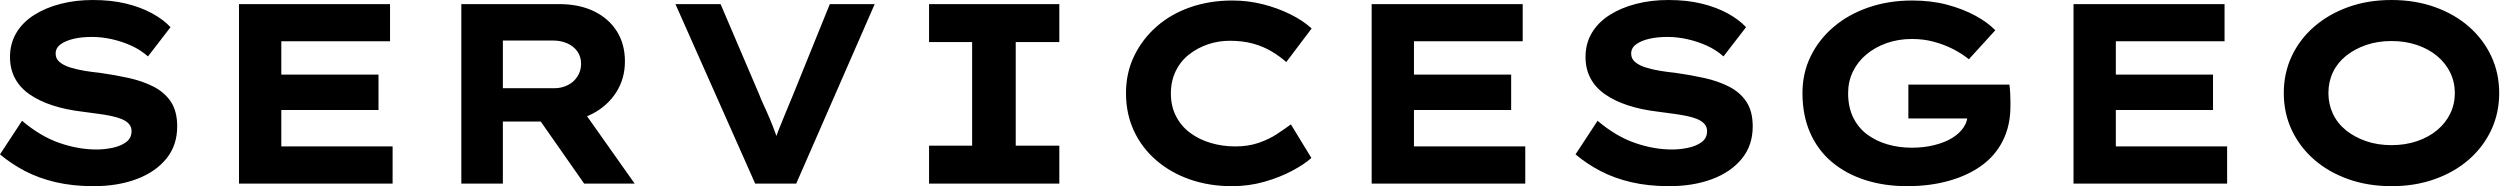 <svg baseProfile="full" height="28" version="1.1" viewBox="0 0 376 28" width="376" xmlns="http://www.w3.org/2000/svg" xmlns:ev="http://www.w3.org/2001/xml-events" xmlns:xlink="http://www.w3.org/1999/xlink"><defs /><g><path d="M17.008 28.0Q13.884 28.0 11.32 27.402Q8.755 26.804 6.691 25.725Q4.628 24.645 2.931 23.218L6.248 18.165Q9.025 20.518 11.879 21.501Q14.733 22.485 17.433 22.485Q18.628 22.485 19.843 22.234Q21.058 21.983 21.887 21.386Q22.716 20.788 22.716 19.708Q22.716 19.091 22.331 18.647Q21.945 18.204 21.251 17.915Q20.556 17.625 19.612 17.433Q18.667 17.24 17.625 17.105Q16.584 16.97 15.466 16.815Q12.843 16.507 10.837 15.851Q8.832 15.196 7.386 14.193Q5.939 13.19 5.187 11.782Q4.435 10.375 4.435 8.562Q4.435 6.556 5.38 4.956Q6.325 3.355 8.061 2.256Q9.796 1.157 12.052 0.579Q14.309 0.0 16.893 0.0Q19.669 0.0 21.887 0.54Q24.105 1.08 25.802 2.006Q27.499 2.931 28.579 4.088L25.185 8.485Q24.105 7.521 22.716 6.884Q21.328 6.248 19.785 5.901Q18.242 5.554 16.777 5.554Q15.196 5.554 13.981 5.843Q12.766 6.132 12.033 6.672Q11.3 7.212 11.3 8.061Q11.3 8.832 11.898 9.333Q12.496 9.835 13.479 10.143Q14.463 10.452 15.62 10.645Q16.777 10.837 17.934 10.953Q20.171 11.262 22.273 11.725Q24.375 12.187 26.033 13.036Q27.691 13.884 28.636 15.311Q29.581 16.738 29.581 19.014Q29.581 21.868 27.942 23.873Q26.303 25.879 23.468 26.939Q20.634 28.0 17.008 28.0Z M38.876 27.614V0.617H61.592V6.209H45.24V22.022H61.978V27.614ZM42.27 16.545V11.223H59.857V16.545Z M72.314 27.614V0.617H87.008Q90.055 0.617 92.273 1.697Q94.49 2.777 95.705 4.705Q96.92 6.634 96.92 9.218Q96.92 11.84 95.609 13.884Q94.298 15.928 92.041 17.105Q89.785 18.281 87.008 18.281H78.562V27.614ZM90.788 27.614 82.264 15.427 89.091 14.463 98.386 27.614ZM78.562 13.267H86.314Q87.394 13.267 88.32 12.804Q89.245 12.342 89.785 11.493Q90.325 10.645 90.325 9.603Q90.325 8.523 89.766 7.733Q89.207 6.942 88.242 6.518Q87.278 6.094 86.083 6.094H78.562Z M116.512 27.614 104.518 0.617H111.306L117.091 14.154Q117.361 14.887 117.804 15.832Q118.248 16.777 118.711 17.876Q119.174 18.975 119.598 20.152Q120.022 21.328 120.369 22.523H119.019Q119.444 21.058 120.003 19.631Q120.562 18.204 121.14 16.835Q121.719 15.466 122.22 14.231L127.736 0.617H134.485L122.683 27.614Z M142.661 27.614V21.906H149.14V6.325H142.661V0.617H162.253V6.325H155.697V21.906H162.253V27.614Z M188.209 28.0Q184.815 28.0 181.923 26.997Q179.03 25.994 176.851 24.124Q174.672 22.253 173.477 19.689Q172.281 17.124 172.281 14.0Q172.281 10.953 173.515 8.408Q174.749 5.862 176.909 3.972Q179.069 2.083 181.981 1.08Q184.893 0.077 188.248 0.077Q190.639 0.077 192.857 0.636Q195.074 1.196 196.983 2.14Q198.893 3.085 200.204 4.281L196.386 9.333Q195.383 8.446 194.149 7.713Q192.915 6.981 191.372 6.556Q189.829 6.132 187.901 6.132Q186.204 6.132 184.642 6.653Q183.08 7.174 181.788 8.176Q180.496 9.179 179.763 10.683Q179.03 12.187 179.03 14.077Q179.03 15.967 179.802 17.471Q180.573 18.975 181.923 19.978Q183.273 20.981 185.028 21.501Q186.782 22.022 188.711 22.022Q190.639 22.022 192.182 21.501Q193.725 20.981 194.939 20.19Q196.154 19.399 197.08 18.705L200.165 23.758Q199.085 24.722 197.234 25.705Q195.383 26.689 193.069 27.344Q190.755 28.0 188.209 28.0Z M209.229 27.614V0.617H231.945V6.209H215.592V22.022H232.331V27.614ZM212.623 16.545V11.223H230.209V16.545Z M253.967 28.0Q250.843 28.0 248.278 27.402Q245.713 26.804 243.65 25.725Q241.587 24.645 239.89 23.218L243.207 18.165Q245.983 20.518 248.837 21.501Q251.691 22.485 254.391 22.485Q255.587 22.485 256.802 22.234Q258.017 21.983 258.846 21.386Q259.675 20.788 259.675 19.708Q259.675 19.091 259.289 18.647Q258.904 18.204 258.209 17.915Q257.515 17.625 256.57 17.433Q255.625 17.24 254.584 17.105Q253.543 16.97 252.424 16.815Q249.802 16.507 247.796 15.851Q245.791 15.196 244.344 14.193Q242.898 13.19 242.146 11.782Q241.394 10.375 241.394 8.562Q241.394 6.556 242.339 4.956Q243.284 3.355 245.019 2.256Q246.755 1.157 249.011 0.579Q251.267 0.0 253.851 0.0Q256.628 0.0 258.846 0.54Q261.063 1.08 262.76 2.006Q264.457 2.931 265.537 4.088L262.143 8.485Q261.063 7.521 259.675 6.884Q258.287 6.248 256.744 5.901Q255.201 5.554 253.736 5.554Q252.154 5.554 250.939 5.843Q249.725 6.132 248.992 6.672Q248.259 7.212 248.259 8.061Q248.259 8.832 248.857 9.333Q249.455 9.835 250.438 10.143Q251.421 10.452 252.579 10.645Q253.736 10.837 254.893 10.953Q257.129 11.262 259.231 11.725Q261.333 12.187 262.992 13.036Q264.65 13.884 265.595 15.311Q266.54 16.738 266.54 19.014Q266.54 21.868 264.901 23.873Q263.262 25.879 260.427 26.939Q257.592 28.0 253.967 28.0Z M289.758 28.0Q286.325 28.0 283.452 27.074Q280.579 26.149 278.457 24.375Q276.336 22.601 275.179 19.978Q274.022 17.355 274.022 14.0Q274.022 10.992 275.256 8.466Q276.49 5.939 278.708 4.05Q280.926 2.16 283.953 1.118Q286.981 0.077 290.529 0.077Q293.421 0.077 295.793 0.713Q298.165 1.35 300.017 2.353Q301.868 3.355 303.025 4.551L299.052 8.909Q297.934 8.022 296.642 7.366Q295.35 6.711 293.807 6.287Q292.264 5.862 290.49 5.862Q288.446 5.862 286.691 6.479Q284.937 7.096 283.625 8.196Q282.314 9.295 281.601 10.78Q280.887 12.264 280.887 14.0Q280.887 16.121 281.658 17.683Q282.43 19.245 283.76 20.229Q285.091 21.212 286.807 21.713Q288.523 22.215 290.452 22.215Q292.264 22.215 293.826 21.829Q295.388 21.444 296.507 20.769Q297.625 20.094 298.262 19.149Q298.898 18.204 298.86 17.085V16.275L299.747 17.818H289.95V12.727H305.146Q305.223 13.267 305.262 13.961Q305.3 14.656 305.3 15.215Q305.3 15.774 305.3 15.967Q305.3 18.86 304.182 21.116Q303.063 23.372 301.0 24.876Q298.937 26.38 296.063 27.19Q293.19 28.0 289.758 28.0Z M314.788 27.614V0.617H337.504V6.209H321.152V22.022H337.89V27.614ZM318.182 16.545V11.223H335.769V16.545Z M362.65 28.0Q359.063 28.0 356.094 26.939Q353.124 25.879 350.964 23.989Q348.804 22.099 347.609 19.554Q346.413 17.008 346.413 14.0Q346.413 10.992 347.609 8.446Q348.804 5.901 350.983 4.011Q353.163 2.121 356.113 1.061Q359.063 0.0 362.612 0.0Q366.16 0.0 369.129 1.061Q372.099 2.121 374.259 4.011Q376.419 5.901 377.614 8.446Q378.81 10.992 378.81 14.0Q378.81 17.008 377.614 19.554Q376.419 22.099 374.259 23.989Q372.099 25.879 369.129 26.939Q366.16 28.0 362.65 28.0ZM362.612 21.829Q364.694 21.829 366.449 21.231Q368.204 20.634 369.477 19.573Q370.749 18.512 371.444 17.085Q372.138 15.658 372.138 14.0Q372.138 12.342 371.444 10.915Q370.749 9.488 369.477 8.427Q368.204 7.366 366.449 6.769Q364.694 6.171 362.612 6.171Q360.529 6.171 358.793 6.769Q357.058 7.366 355.766 8.408Q354.474 9.449 353.799 10.876Q353.124 12.303 353.124 14.0Q353.124 15.658 353.799 17.105Q354.474 18.551 355.766 19.592Q357.058 20.634 358.793 21.231Q360.529 21.829 362.612 21.829Z " fill="rgb(0,0,0)" transform="translate(-2.931, 0)" /></g></svg>